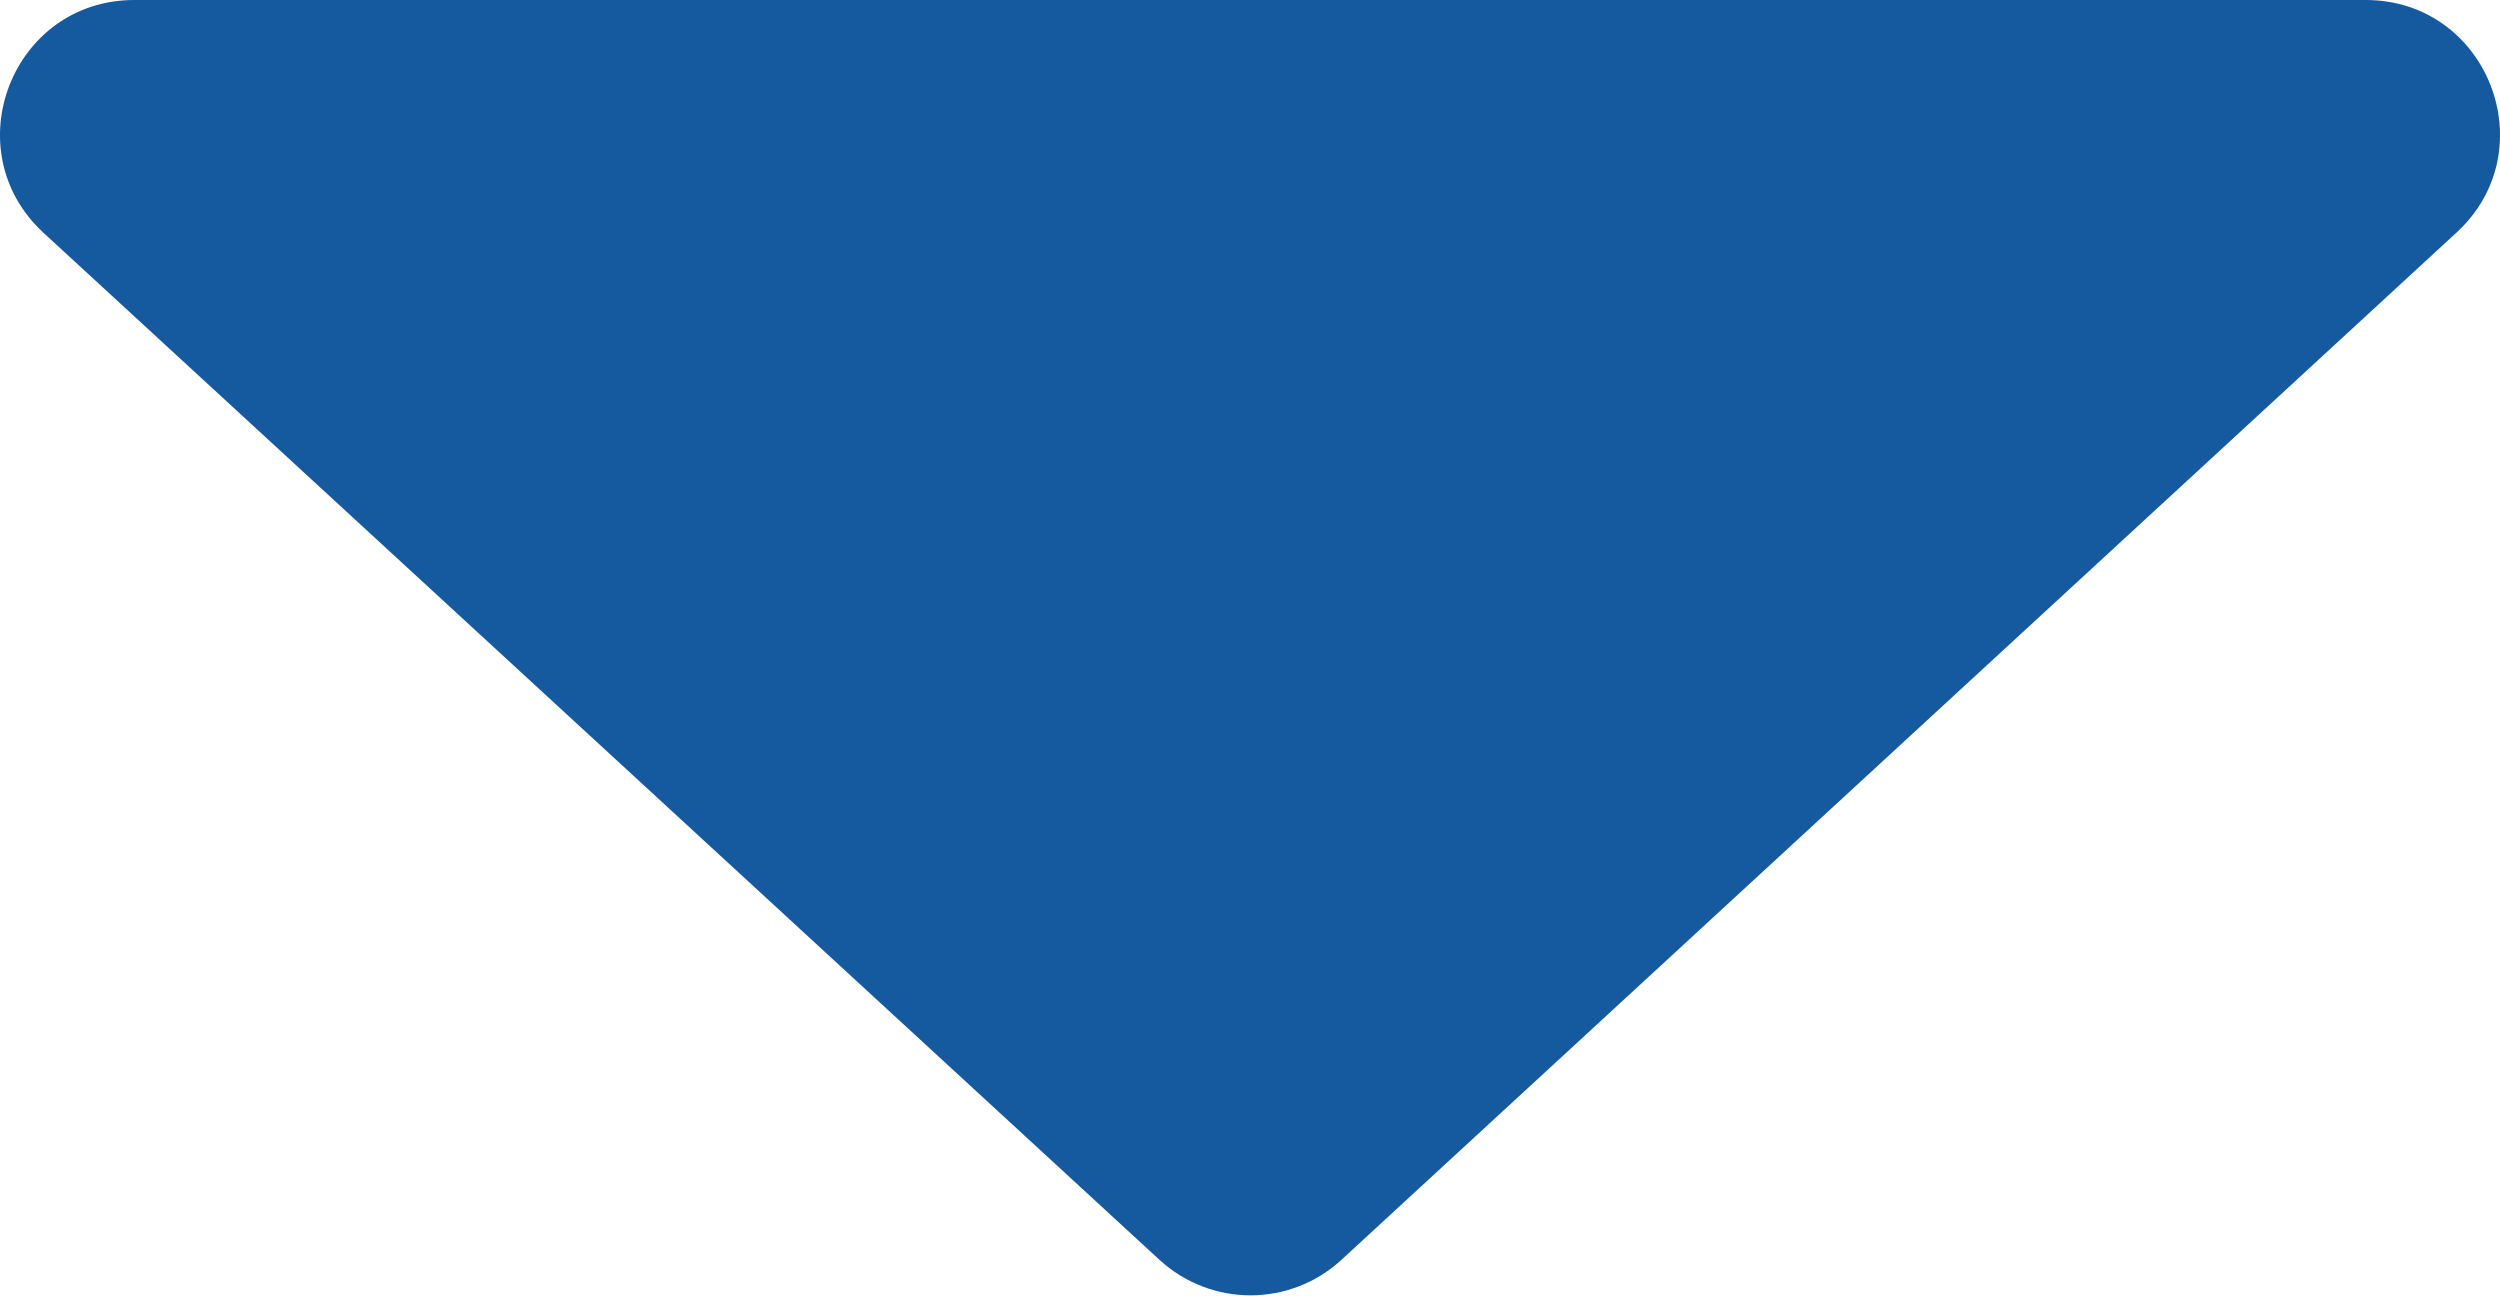 <?xml version="1.0" encoding="UTF-8"?><svg id="Capa_2" xmlns="http://www.w3.org/2000/svg" viewBox="0 0 109.61 56.8"><defs><style>.cls-1{fill:#155a9f;fill-rule:evenodd;}</style></defs><g id="Capa_1-2"><path class="cls-1" d="m5.89,0h97.83c5.36,0,7.92,6.58,3.98,10.2l-48.89,45.04c-2.25,2.07-5.71,2.07-7.97,0L1.91,10.21C-2.03,6.58.53,0,5.89,0Z"/></g></svg>
